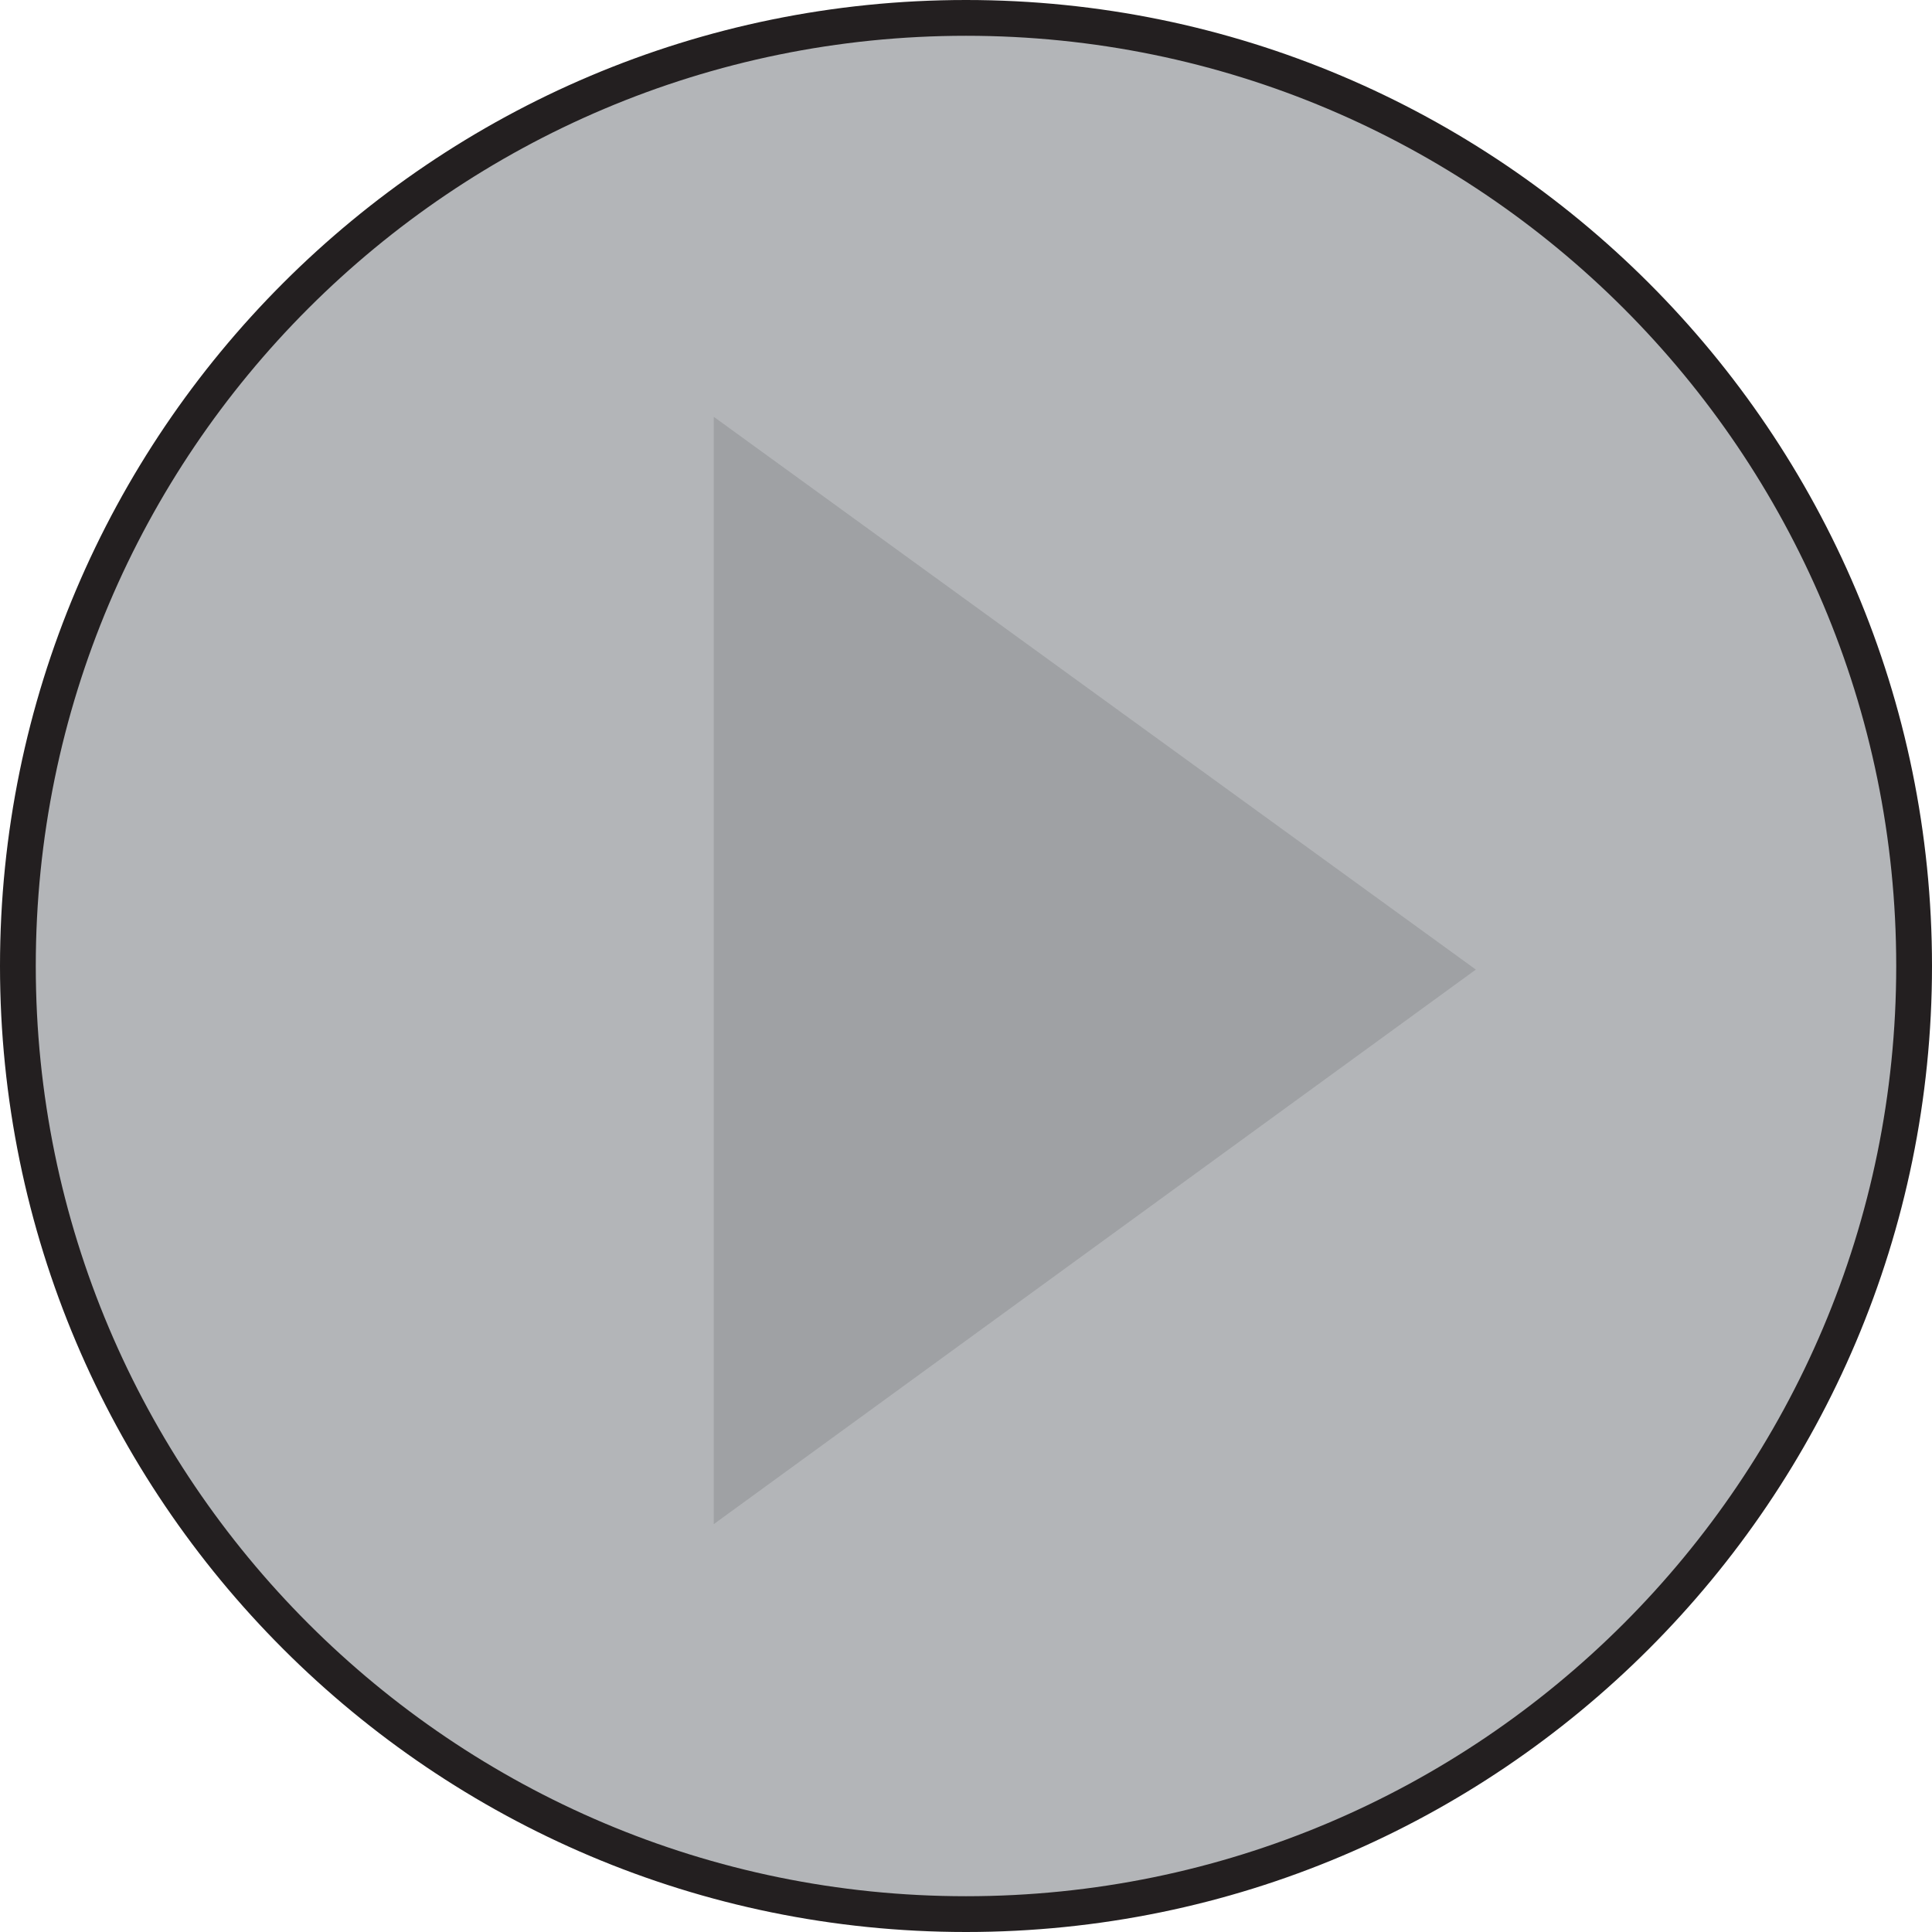 <?xml version="1.0" encoding="UTF-8"?>
<svg id="Layer_1" xmlns="http://www.w3.org/2000/svg" version="1.1" viewBox="0 0 108 108">
  <!-- Generator: Adobe Illustrator 29.1.0, SVG Export Plug-In . SVG Version: 2.1.0 Build 142)  -->
  <defs>
    <style>
      .st0 {
        fill: #231f20;
      }

      .st1 {
        fill: #b3b5b8;
      }

      .st2 {
        fill: #9fa1a4;
      }
    </style>
  </defs>
  <g>
    <path class="st1" d="M54,1c29.2,0,53,23.8,53,53s-23.8,53-53,53S1,83.2,1,54,24.8,1,54,1Z"/>
    <path class="st0" d="M54,106c-28.7,0-52-23.3-52-52S25.3,2,54,2s52,23.3,52,52-23.3,52-52,52M54,108c29.8,0,54-24.2,54-54S83.8,0,54,0,0,24.2,0,54s24.2,54,54,54h0Z"/>
  </g>
  <polyline class="st2" points="82.5 54.2 39.9 85.2 39.9 23.3 82.5 54.2"/>
</svg>